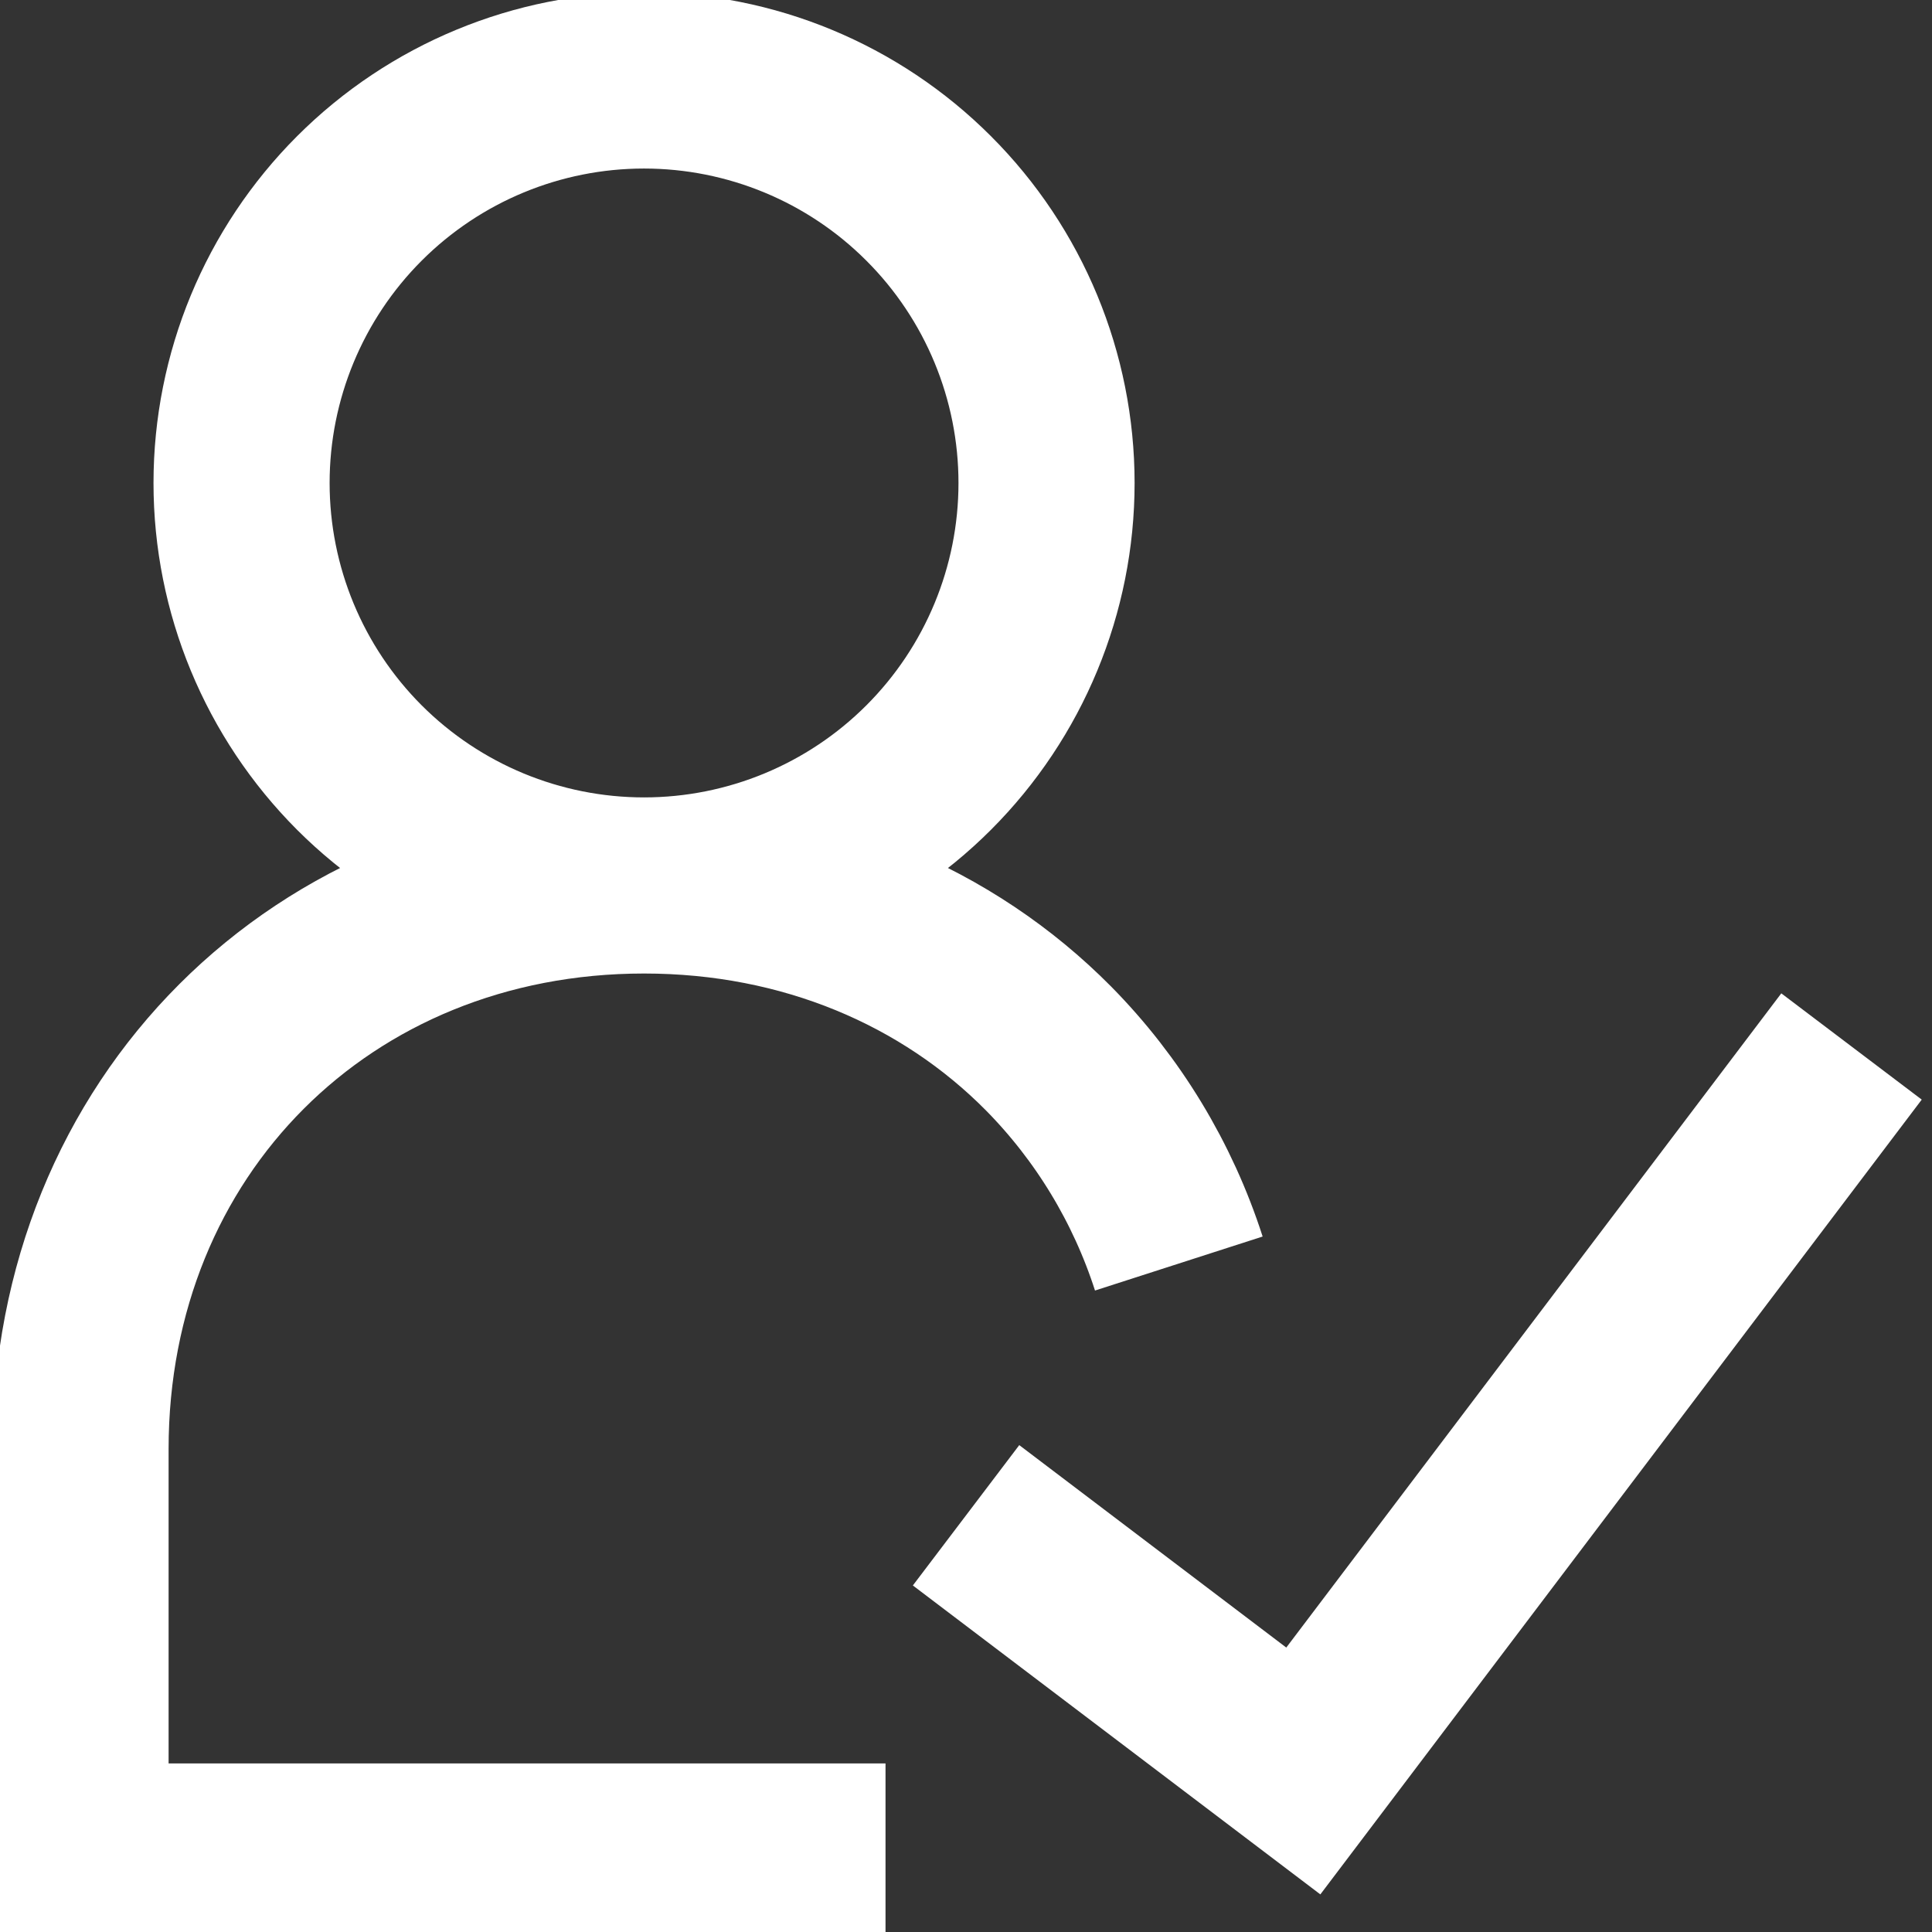 <svg width="32" height="32" viewBox="0 0 32 32" fill="none" xmlns="http://www.w3.org/2000/svg">
<rect x="0" y="0" width="32" height="32" fill="#333333" stroke="none"/>
<g clip-path="url(#clip0_354_6036)">
<path d="M10.667 14.666C12.435 14.666 14.131 13.964 15.381 12.714C16.632 11.463 17.334 9.768 17.334 8C17.334 6.232 16.632 4.536 15.381 3.286C14.131 2.035 12.435 1.333 10.667 1.333C8.899 1.333 7.204 2.035 5.953 3.286C4.703 4.536 4.001 6.232 4.001 8C4.001 9.768 4.703 11.463 5.953 12.714C7.204 13.964 8.899 14.666 10.667 14.666ZM10.667 14.666C13.351 14.666 15.697 15.68 17.365 17.364C18.354 18.366 19.093 19.587 19.525 20.928M10.667 14.666C5.334 14.666 1.334 18.666 1.334 24V30.666H14.667M16.001 25.098L21.587 29.333L30.667 17.333" stroke="white" stroke-width="2.917"/>
</g>
<defs>
<clipPath id="clip0_354_6036">
<rect width="32" height="32" fill="white"/>
</clipPath>
</defs>
</svg>
